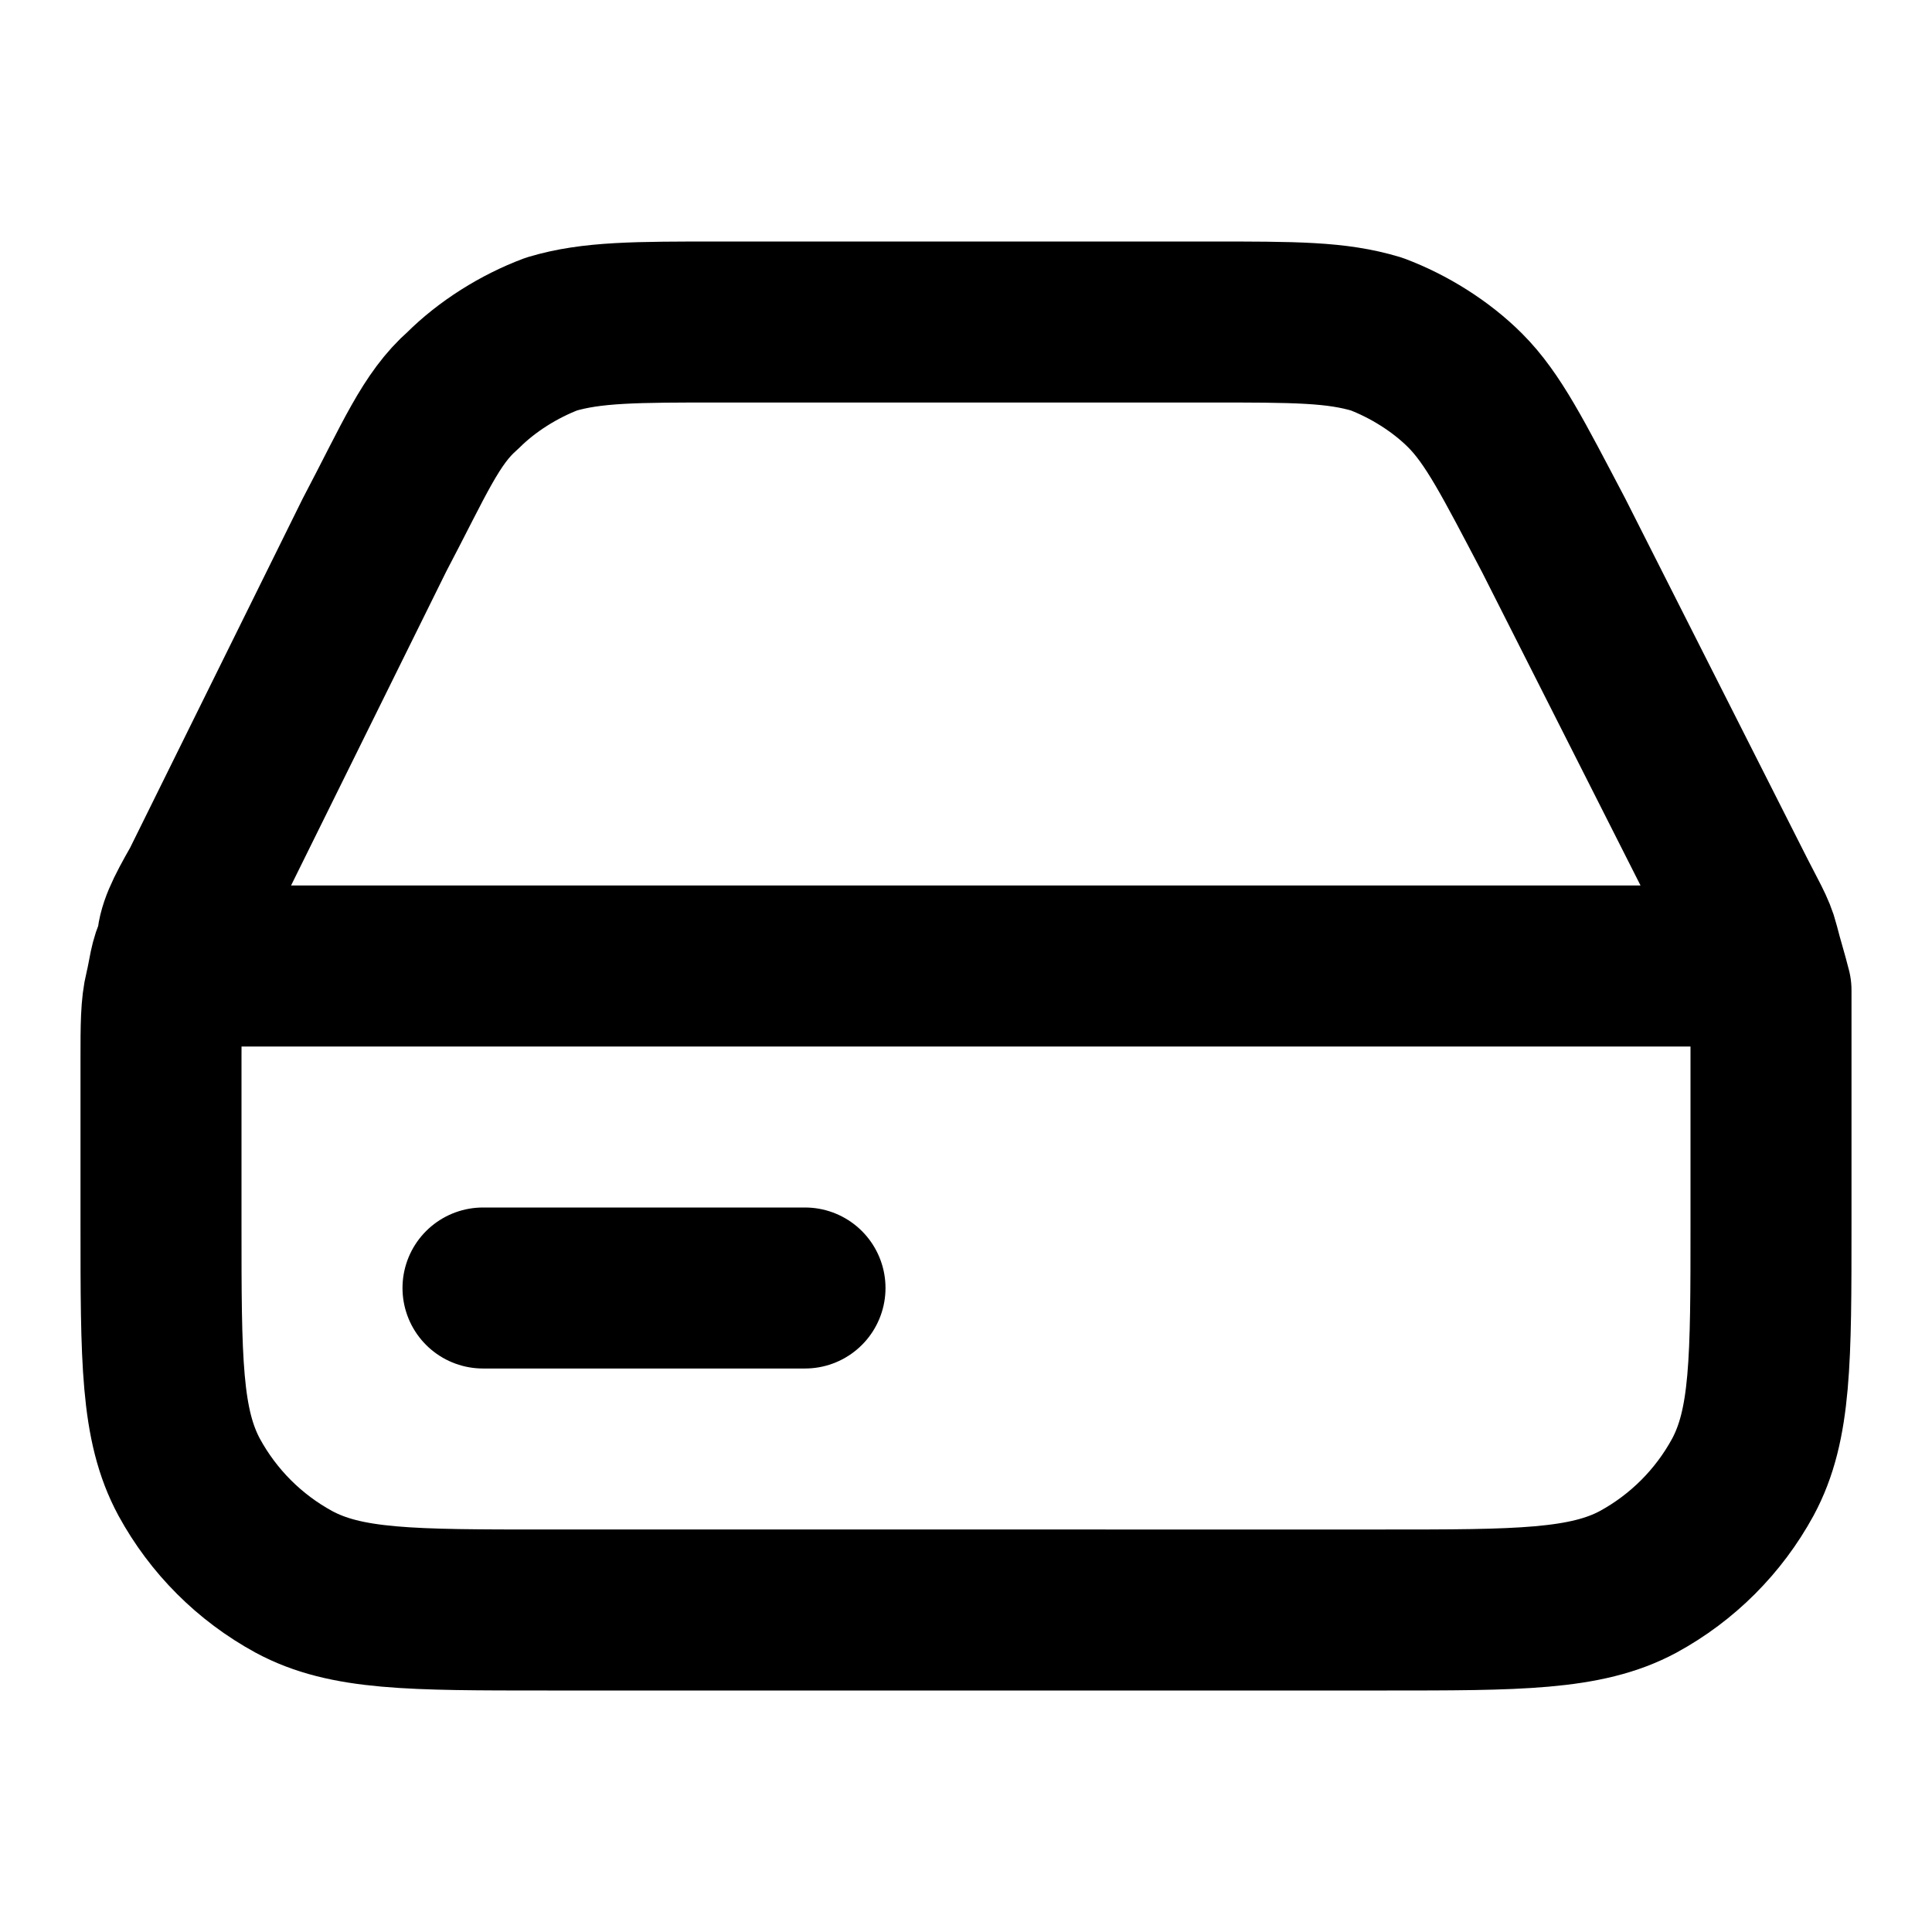 <?xml version="1.0" encoding="utf-8"?>
<!-- Generator: Adobe Illustrator 28.0.0, SVG Export Plug-In . SVG Version: 6.00 Build 0)  -->
<svg version="1.1" id="Layer_1" xmlns="http://www.w3.org/2000/svg" xmlns:xlink="http://www.w3.org/1999/xlink" x="0px" y="0px"
	 viewBox="0 0 48 48" style="enable-background:new 0 0 48 48;" xml:space="preserve">
<style type="text/css">
	.st0{fill:none;stroke:#000000;stroke-width:4;stroke-linecap:round;stroke-linejoin:round;}
</style>
<path class="st0" d="M5,24h38 M12,32h8 M17.9,8h12.1c2.2,0,3.2,0,4.2,0.3c0.8,0.3,1.6,0.8,2.2,1.4c0.7,0.7,1.2,1.7,2.2,3.6L43,22
	c0.4,0.8,0.6,1.1,0.7,1.5c0.1,0.4,0.2,0.7,0.3,1.1C44,25,44,25.4,44,26.3v4.1c0,3.4,0,5-0.7,6.3c-0.6,1.1-1.5,2-2.6,2.6
	c-1.3,0.7-3,0.7-6.3,0.7H13.6c-3.4,0-5,0-6.3-0.7c-1.1-0.6-2-1.5-2.6-2.6C4,35.4,4,33.8,4,30.4v-4.1c0-0.8,0-1.3,0.1-1.7
	c0.1-0.4,0.1-0.7,0.3-1.1C4.4,23.1,4.6,22.7,5,22l4.3-8.7c1-1.9,1.4-2.9,2.2-3.6c0.6-0.6,1.4-1.1,2.2-1.4C14.7,8,15.8,8,17.9,8z"/>
</svg>
